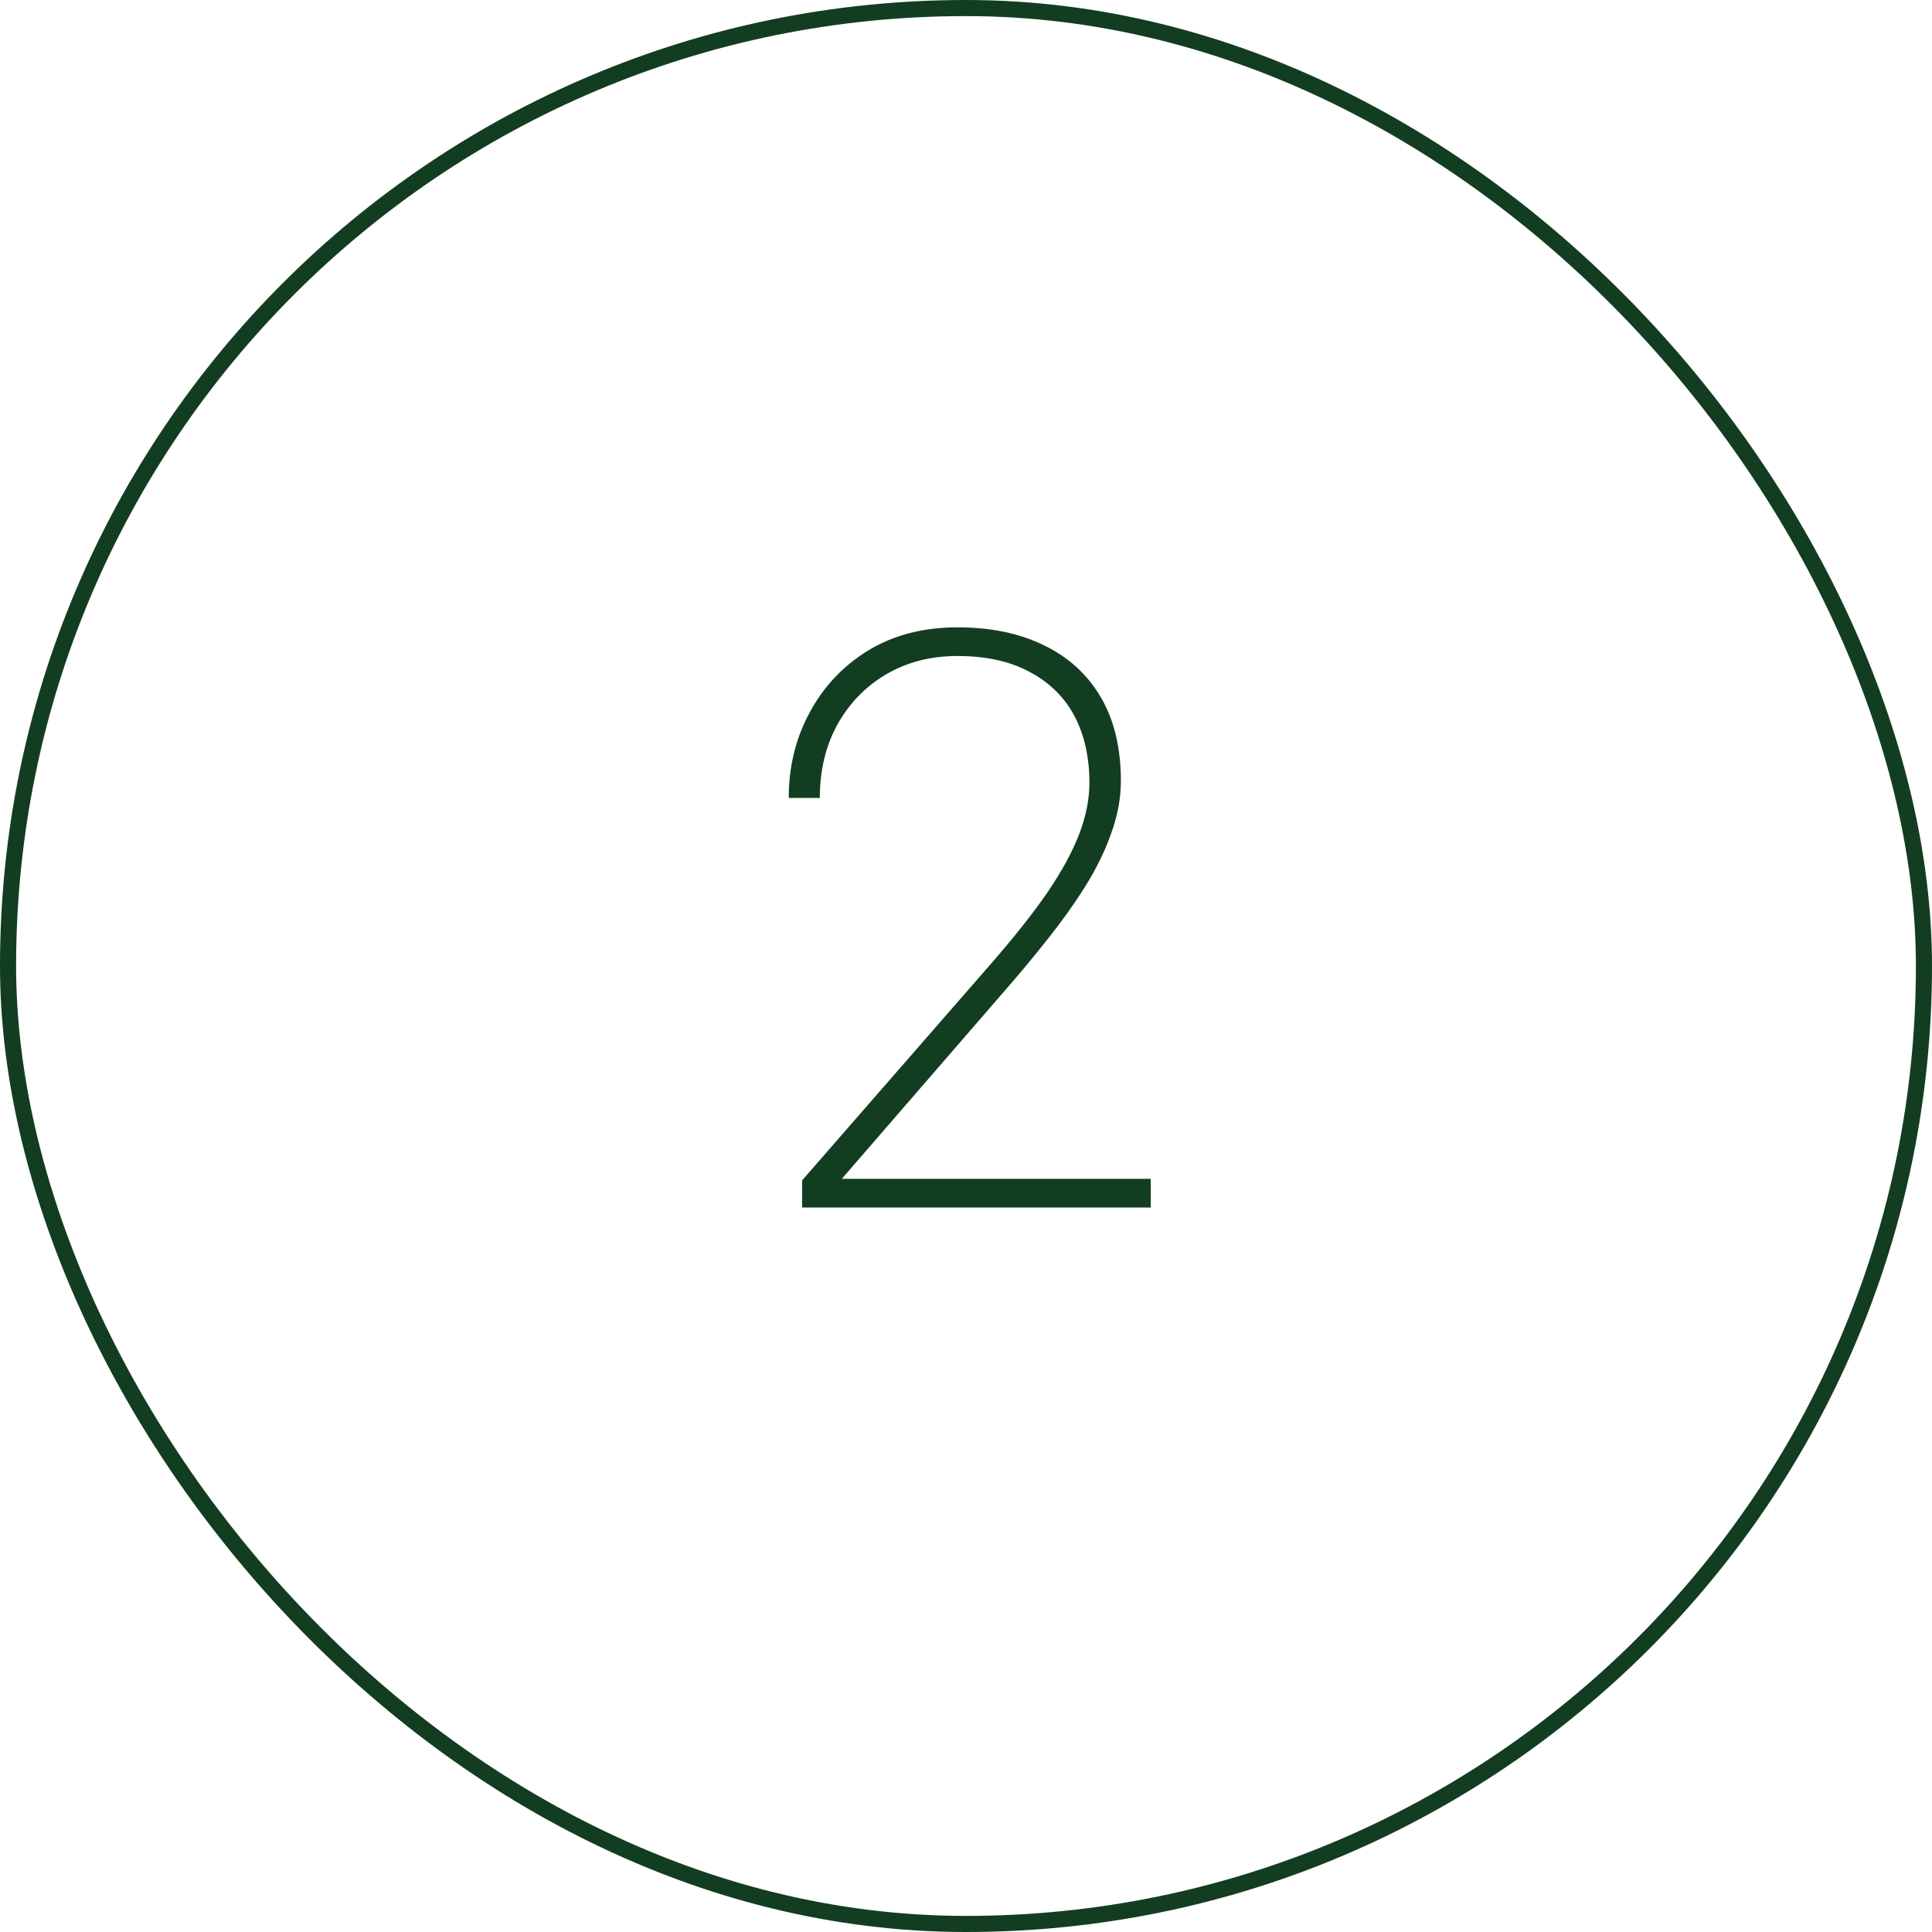 <?xml version="1.0" encoding="UTF-8"?> <svg xmlns="http://www.w3.org/2000/svg" width="24" height="24" viewBox="0 0 24 24" fill="none"><rect x="0.1" y="0.1" width="23.8" height="23.8" rx="11.9" stroke="#133D21" stroke-width="0.2"></rect><path d="M14.295 14.644V15H9.964V14.663L12.293 11.992C12.586 11.657 12.824 11.357 13.006 11.094C13.188 10.827 13.322 10.583 13.406 10.361C13.491 10.14 13.533 9.927 13.533 9.722C13.533 9.406 13.471 9.131 13.348 8.896C13.224 8.662 13.04 8.48 12.796 8.35C12.552 8.216 12.251 8.149 11.893 8.149C11.56 8.149 11.264 8.226 11.004 8.379C10.747 8.532 10.545 8.742 10.398 9.009C10.255 9.272 10.184 9.574 10.184 9.912H9.798C9.798 9.525 9.884 9.172 10.057 8.853C10.229 8.53 10.472 8.273 10.784 8.081C11.1 7.889 11.469 7.793 11.893 7.793C12.309 7.793 12.669 7.868 12.972 8.018C13.274 8.164 13.509 8.379 13.675 8.662C13.841 8.945 13.924 9.292 13.924 9.702C13.924 9.917 13.883 10.135 13.802 10.356C13.724 10.578 13.615 10.799 13.475 11.021C13.338 11.239 13.183 11.455 13.011 11.67C12.841 11.885 12.666 12.096 12.483 12.305L10.457 14.644H14.295Z" fill="#133D21"></path></svg> 